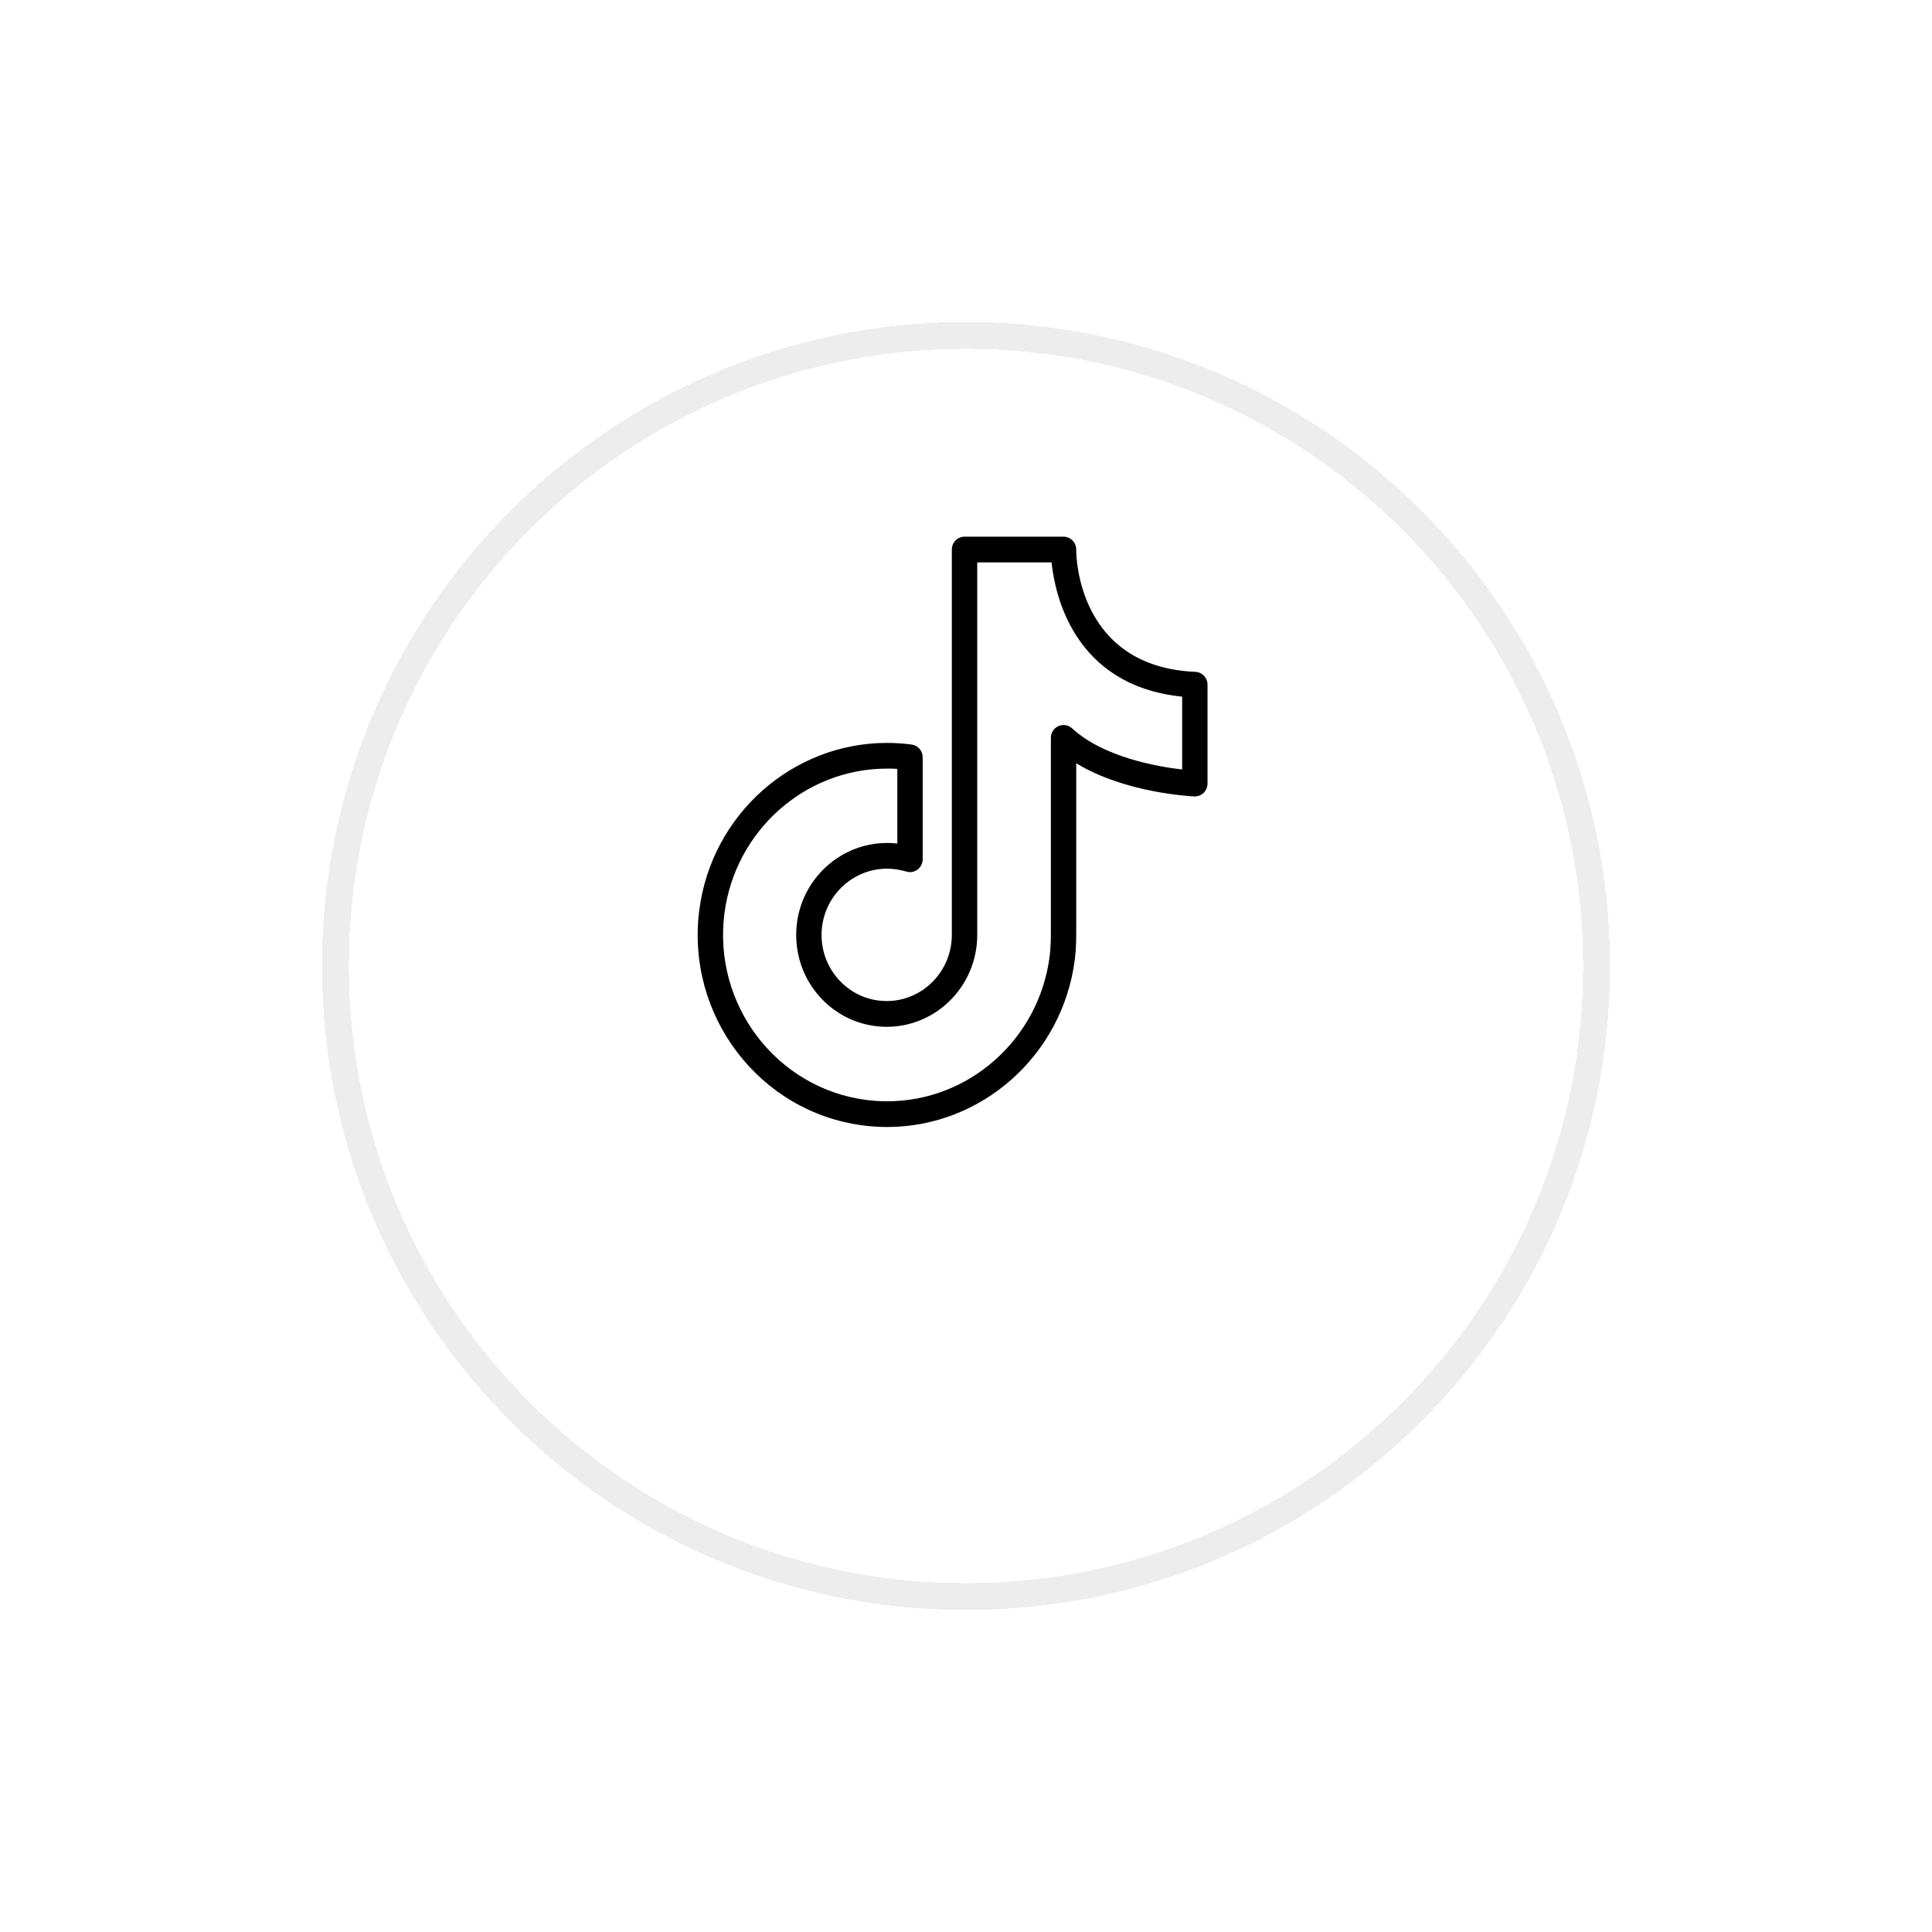<svg width="72" height="72" viewBox="0 0 72 72" fill="none" xmlns="http://www.w3.org/2000/svg">
<g filter="url(#filter0_d_1_872)">
<path d="M12 32C12 18.745 22.745 8 36 8V8C49.255 8 60 18.745 60 32V32C60 45.255 49.255 56 36 56V56C22.745 56 12 45.255 12 32V32Z" fill="white" shape-rendering="crispEdges"/>
<path d="M36 8.5C48.979 8.5 59.5 19.021 59.5 32C59.5 44.979 48.979 55.5 36 55.5C23.021 55.5 12.5 44.979 12.5 32C12.5 19.021 23.021 8.5 36 8.5Z" stroke="#EDEDED" stroke-linejoin="bevel" shape-rendering="crispEdges"/>
</g>
<path d="M33.06 42C32.756 42 32.447 41.98 32.144 41.939C28.287 41.431 25.557 37.834 26.06 33.921C26.514 30.367 29.522 27.686 33.055 27.686C33.359 27.686 33.669 27.706 33.974 27.747C34.209 27.778 34.386 27.982 34.386 28.223V32.023C34.386 32.173 34.315 32.315 34.196 32.405C34.08 32.495 33.924 32.525 33.782 32.482C33.528 32.408 33.298 32.373 33.06 32.373C31.714 32.373 30.619 33.48 30.617 34.838C30.617 35.498 30.868 36.117 31.327 36.583C31.785 37.05 32.395 37.306 33.045 37.306C34.382 37.306 35.472 36.201 35.472 34.841V20.479C35.472 20.215 35.684 20 35.944 20H39.635C39.895 20 40.108 20.215 40.108 20.479V20.526C40.108 20.701 40.159 24.85 44.548 25.038C44.801 25.049 45.001 25.259 45.001 25.517V29.201C45.001 29.33 44.948 29.457 44.856 29.547C44.762 29.638 44.635 29.687 44.506 29.68C44.396 29.674 41.935 29.559 40.108 28.445V34.565C40.108 34.965 40.108 35.344 40.054 35.765C39.6 39.319 36.594 42 33.062 42H33.06ZM33.055 28.644C29.996 28.644 27.392 30.966 26.997 34.045C26.564 37.434 28.928 40.548 32.268 40.99C32.532 41.024 32.799 41.042 33.062 41.042C36.12 41.042 38.722 38.72 39.117 35.642C39.163 35.283 39.163 34.938 39.163 34.574V27.498C39.163 27.308 39.272 27.137 39.444 27.06C39.617 26.985 39.816 27.017 39.953 27.143C41.125 28.223 43.136 28.571 44.056 28.677V25.962C40.007 25.553 39.309 22.135 39.189 20.958H36.419V34.843C36.419 36.73 34.906 38.266 33.048 38.266C32.144 38.266 31.295 37.909 30.658 37.262C30.021 36.614 29.672 35.755 29.672 34.838C29.672 32.95 31.194 31.415 33.06 31.415C33.188 31.415 33.315 31.422 33.441 31.436V28.655C33.312 28.646 33.184 28.642 33.057 28.642L33.055 28.644Z" fill="black"/>
<defs>
<filter id="filter0_d_1_872" x="0" y="0" width="72" height="72" filterUnits="userSpaceOnUse" color-interpolation-filters="sRGB">
<feFlood flood-opacity="0" result="BackgroundImageFix"/>
<feColorMatrix in="SourceAlpha" type="matrix" values="0 0 0 0 0 0 0 0 0 0 0 0 0 0 0 0 0 0 127 0" result="hardAlpha"/>
<feOffset dy="4"/>
<feGaussianBlur stdDeviation="6"/>
<feComposite in2="hardAlpha" operator="out"/>
<feColorMatrix type="matrix" values="0 0 0 0 0 0 0 0 0 0 0 0 0 0 0 0 0 0 0.08 0"/>
<feBlend mode="normal" in2="BackgroundImageFix" result="effect1_dropShadow_1_872"/>
<feBlend mode="normal" in="SourceGraphic" in2="effect1_dropShadow_1_872" result="shape"/>
</filter>
</defs>
</svg>
